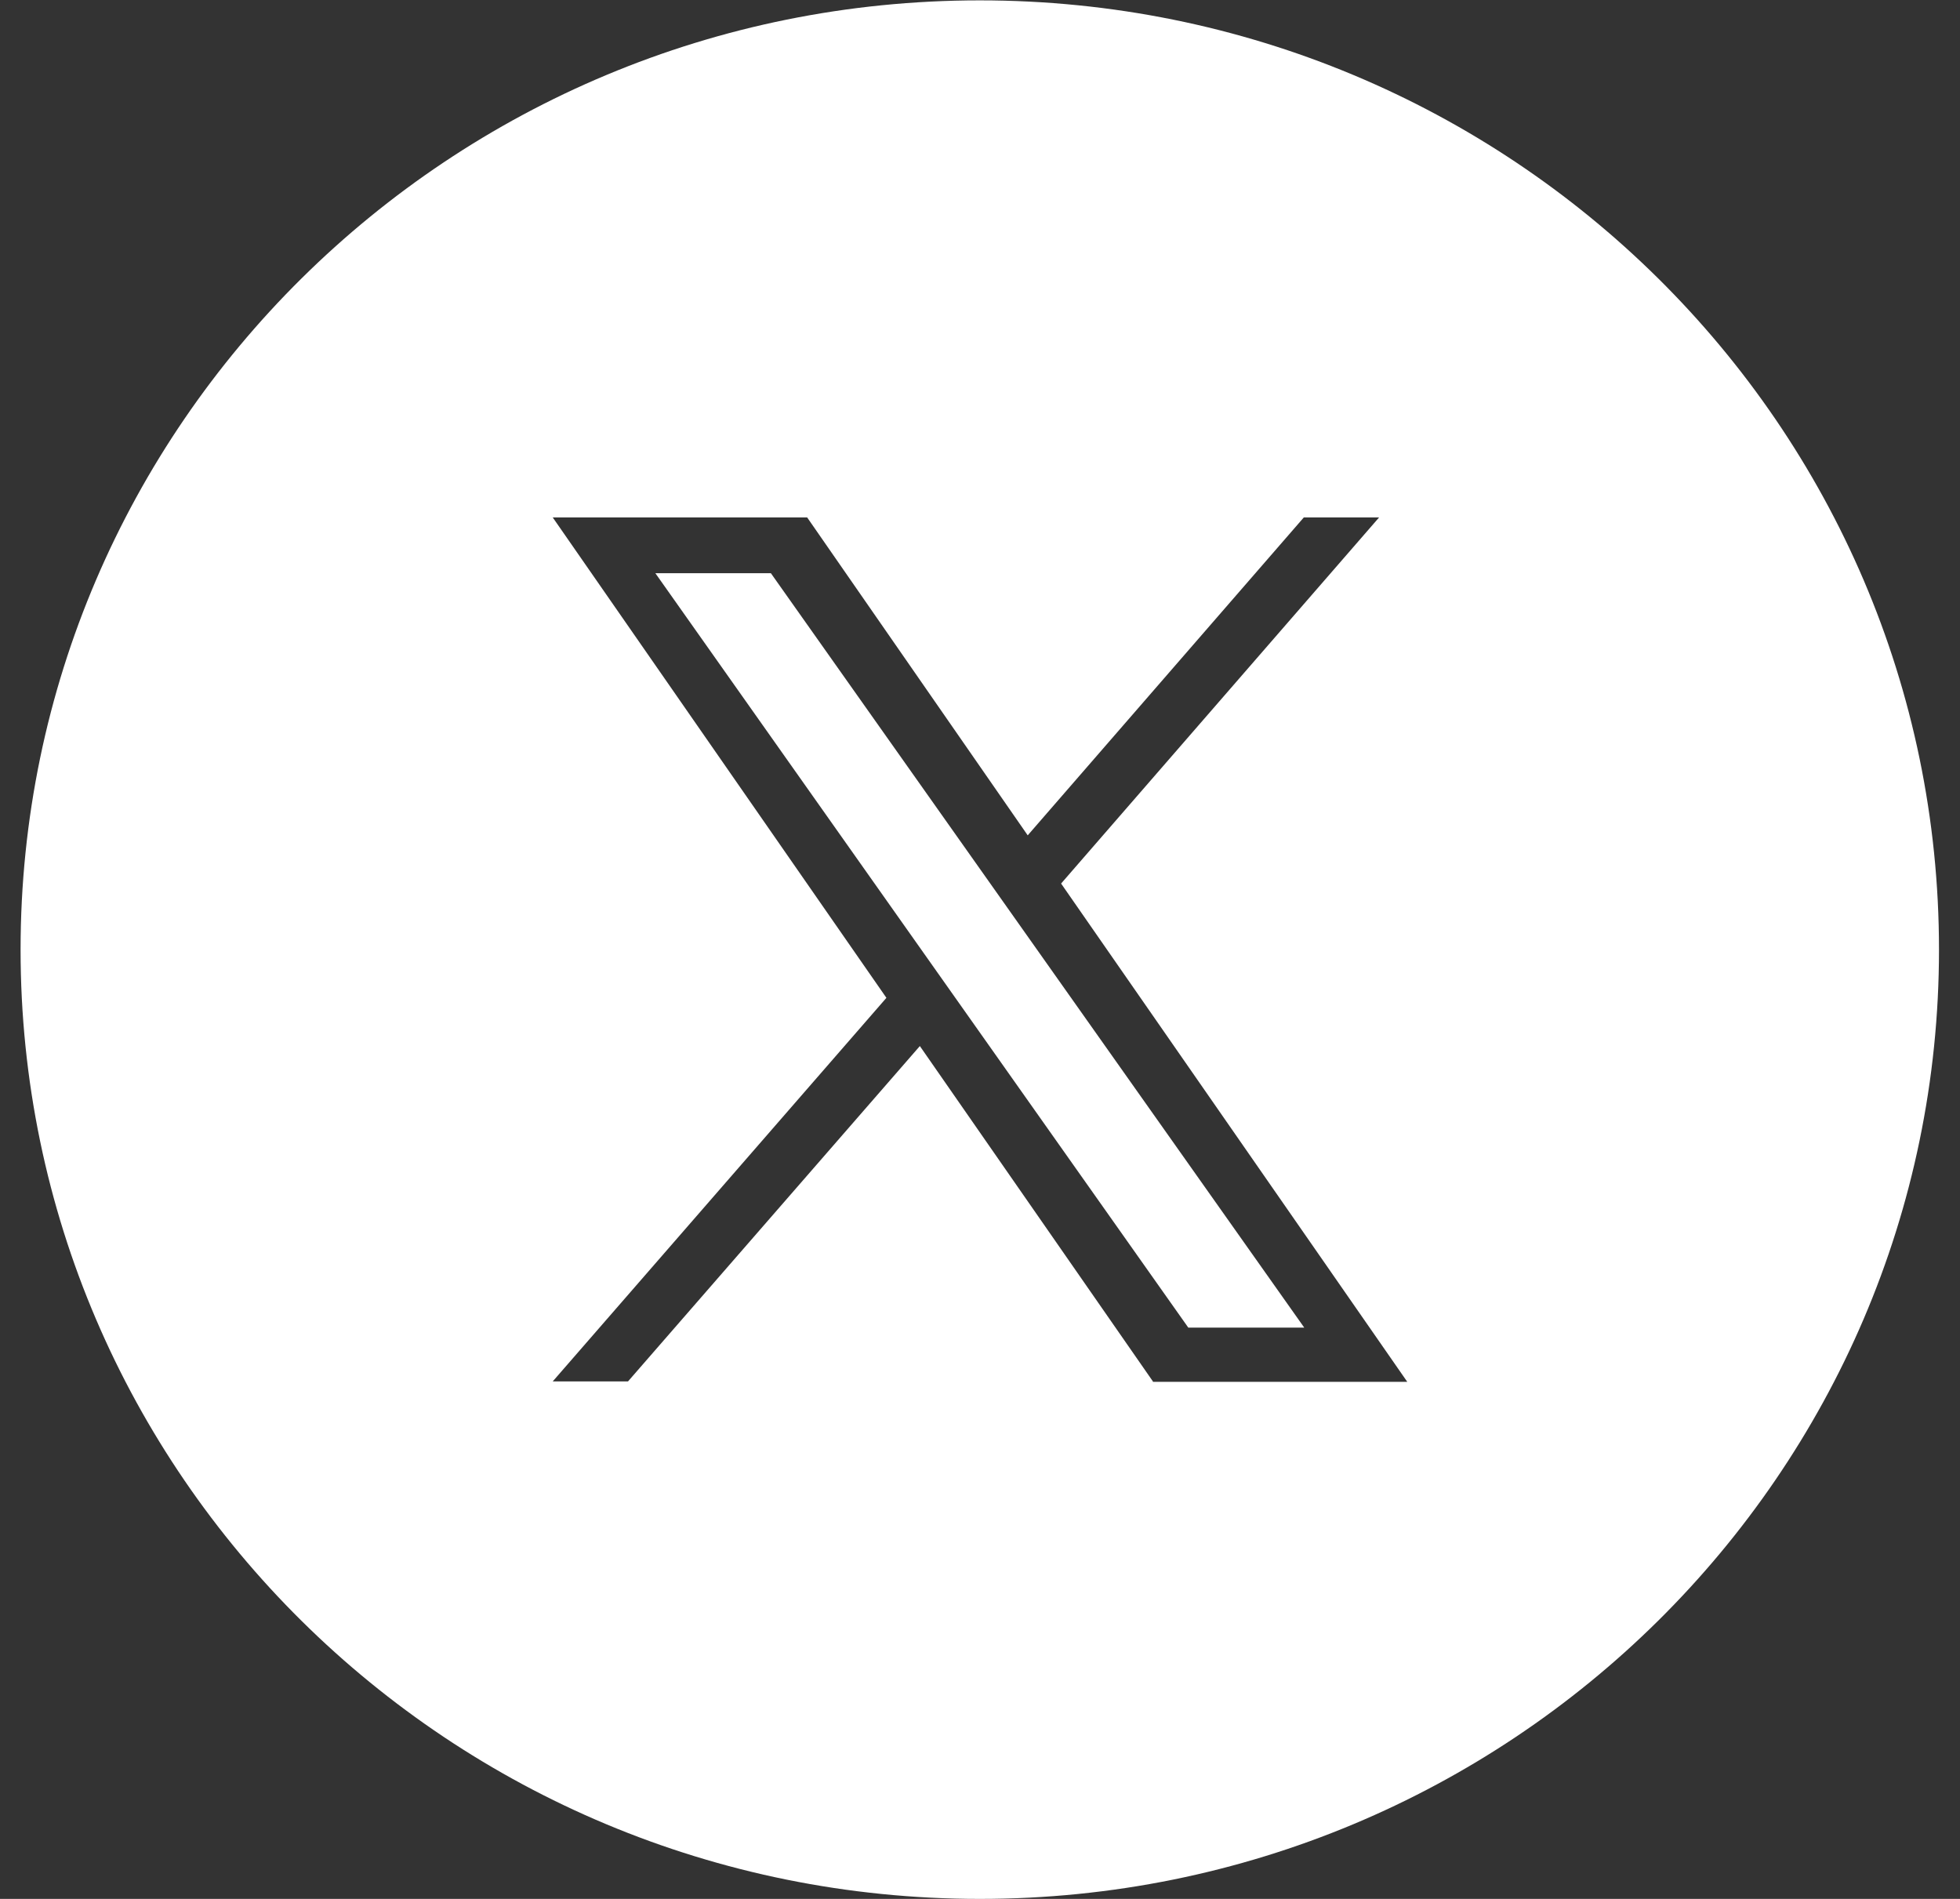 <svg width="32" height="31" viewBox="0 0 32 31" fill="none" xmlns="http://www.w3.org/2000/svg">
<rect x="0" y="0" width="32" height="31" fill="#333333" stroke="none"/>
<path d="M12.586 9.358H10.7L19.401 21.674H21.294L12.586 9.358Z" fill="white"/>
<path d="M15.997 0.006C7.348 0.006 0.336 6.945 0.336 15.503C0.336 24.061 7.348 31 15.997 31C24.645 31 31.657 24.061 31.657 15.503C31.657 6.945 24.652 0.006 15.997 0.006ZM18.823 22.552L15.018 17.077L10.253 22.552H9.024L14.472 16.29L9.024 8.447H13.178L16.779 13.637L21.287 8.447H22.516L17.324 14.424L22.976 22.559H18.823V22.552Z" fill="white"/>
</svg>
